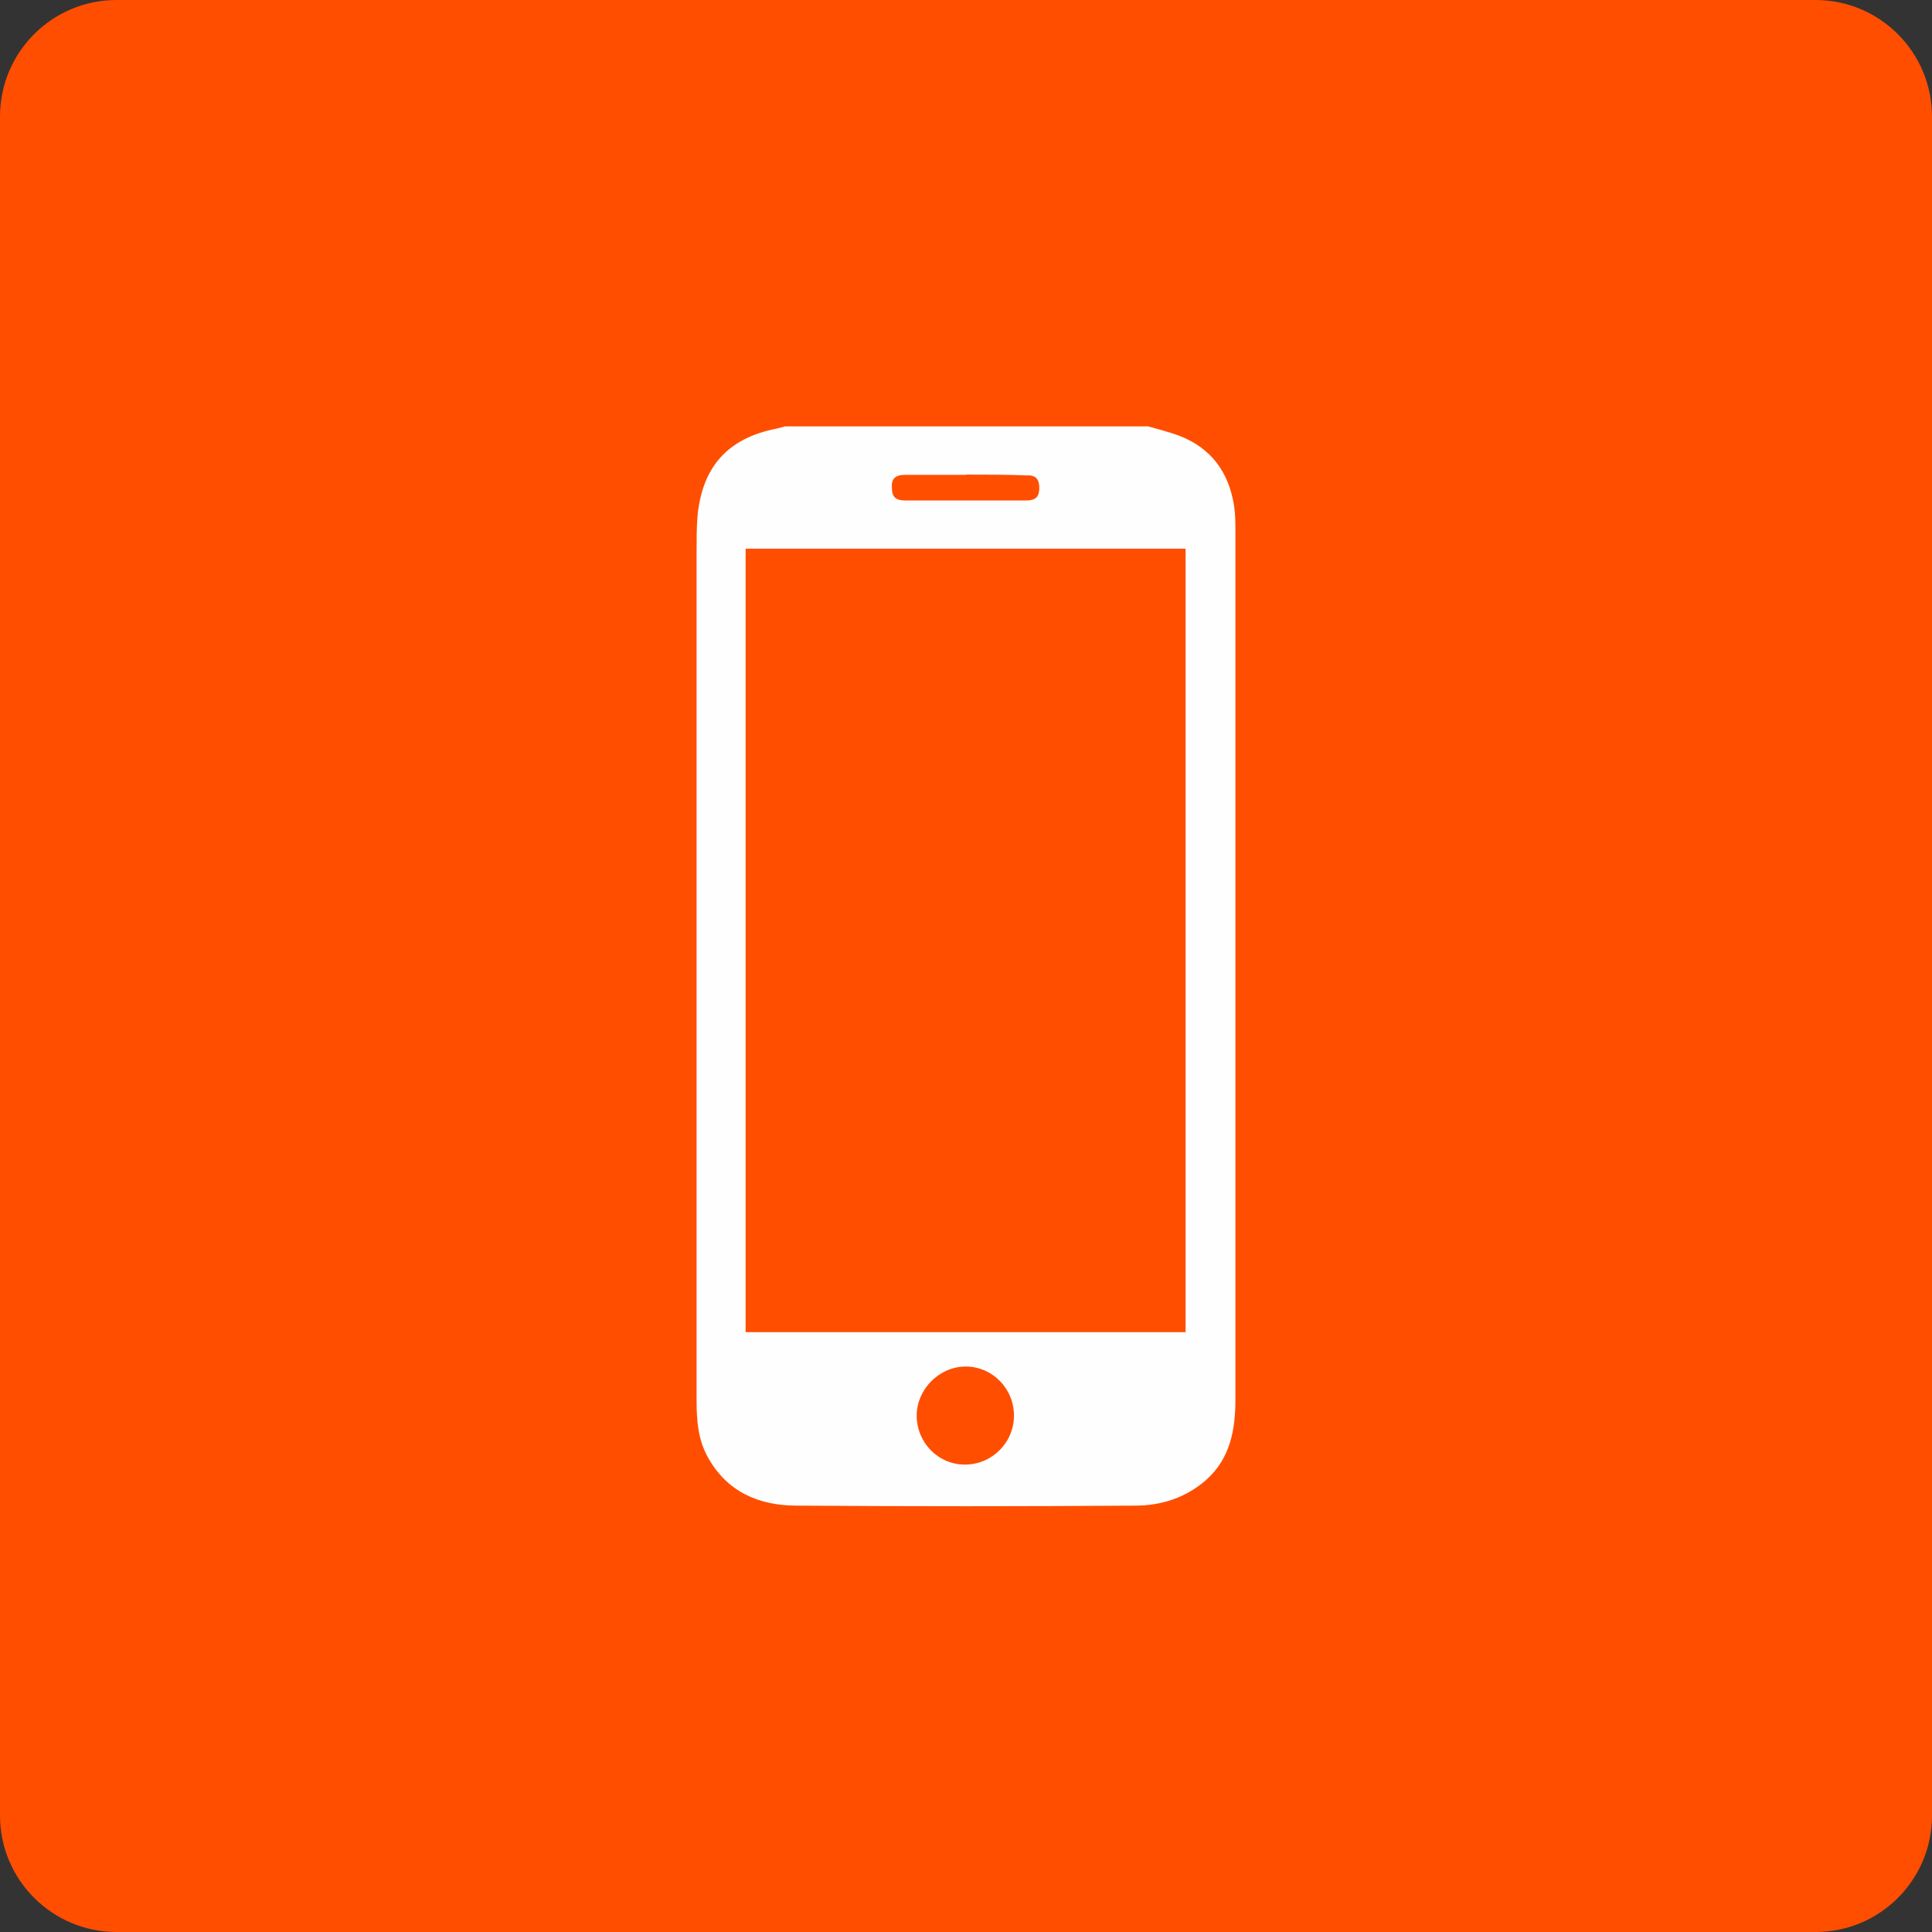<?xml version="1.0" encoding="UTF-8"?>
<svg id="Layer_1" data-name="Layer 1" xmlns="http://www.w3.org/2000/svg" xmlns:xlink="http://www.w3.org/1999/xlink" viewBox="0 0 72.5 72.5">
  <rect x="0" y="0" width="72.5" height="72.5" fill="#333333" stroke="none"/>
  <defs>
    <style>
      .cls-1 {
        fill: #ff4e00;
      }

      .cls-2 {
        fill: url(#linear-gradient);
        fill-rule: evenodd;
      }
    </style>
    <linearGradient id="linear-gradient" x1="-642.5" y1="423.31" x2="-642.23" y2="423.31" gradientTransform="translate(-3424.85 127000.4) rotate(64.36) scale(175.85 -137.16)" gradientUnits="userSpaceOnUse">
      <stop offset="0" stop-color="#fefefe"/>
      <stop offset="1" stop-color="#fefefe"/>
    </linearGradient>
  </defs>
  <path class="cls-1" d="M68.13,72.5H4.37c-2.41,0-4.37-1.96-4.37-4.37V4.37C0,1.96,1.96,0,4.37,0h63.76c2.41,0,4.37,1.96,4.37,4.37v63.76c0,2.41-1.95,4.37-4.37,4.37Z"/>
  <path id="Layer" class="cls-2" d="M43.04,15.99c.41.11.82.22,1.21.36,1.21.47,1.86,1.37,2.06,2.63.05.33.05.66.05.99v32.55c0,1.12-.19,2.19-1.07,2.99-.77.69-1.7.99-2.69.99-4.22.03-8.47.03-12.7,0-1.43,0-2.63-.52-3.35-1.84-.36-.66-.41-1.37-.41-2.11v-31.89c0-.41,0-.82.03-1.23.16-1.89,1.12-2.99,2.99-3.35.11-.03.19-.05.3-.08,4.5,0,9.05,0,13.58,0ZM44.49,20.59h-16.51v29.4h16.51v-29.4ZM34.4,53.12c0,1.01.8,1.84,1.81,1.84s1.84-.82,1.84-1.84-.82-1.84-1.81-1.84-1.84.85-1.84,1.84ZM36.26,17.82h-2.3c-.36,0-.52.14-.49.49,0,.33.14.47.49.47h4.55c.36,0,.49-.14.49-.47,0-.3-.11-.49-.47-.47-.77-.03-1.51-.03-2.28-.03h0Z"/>
</svg>